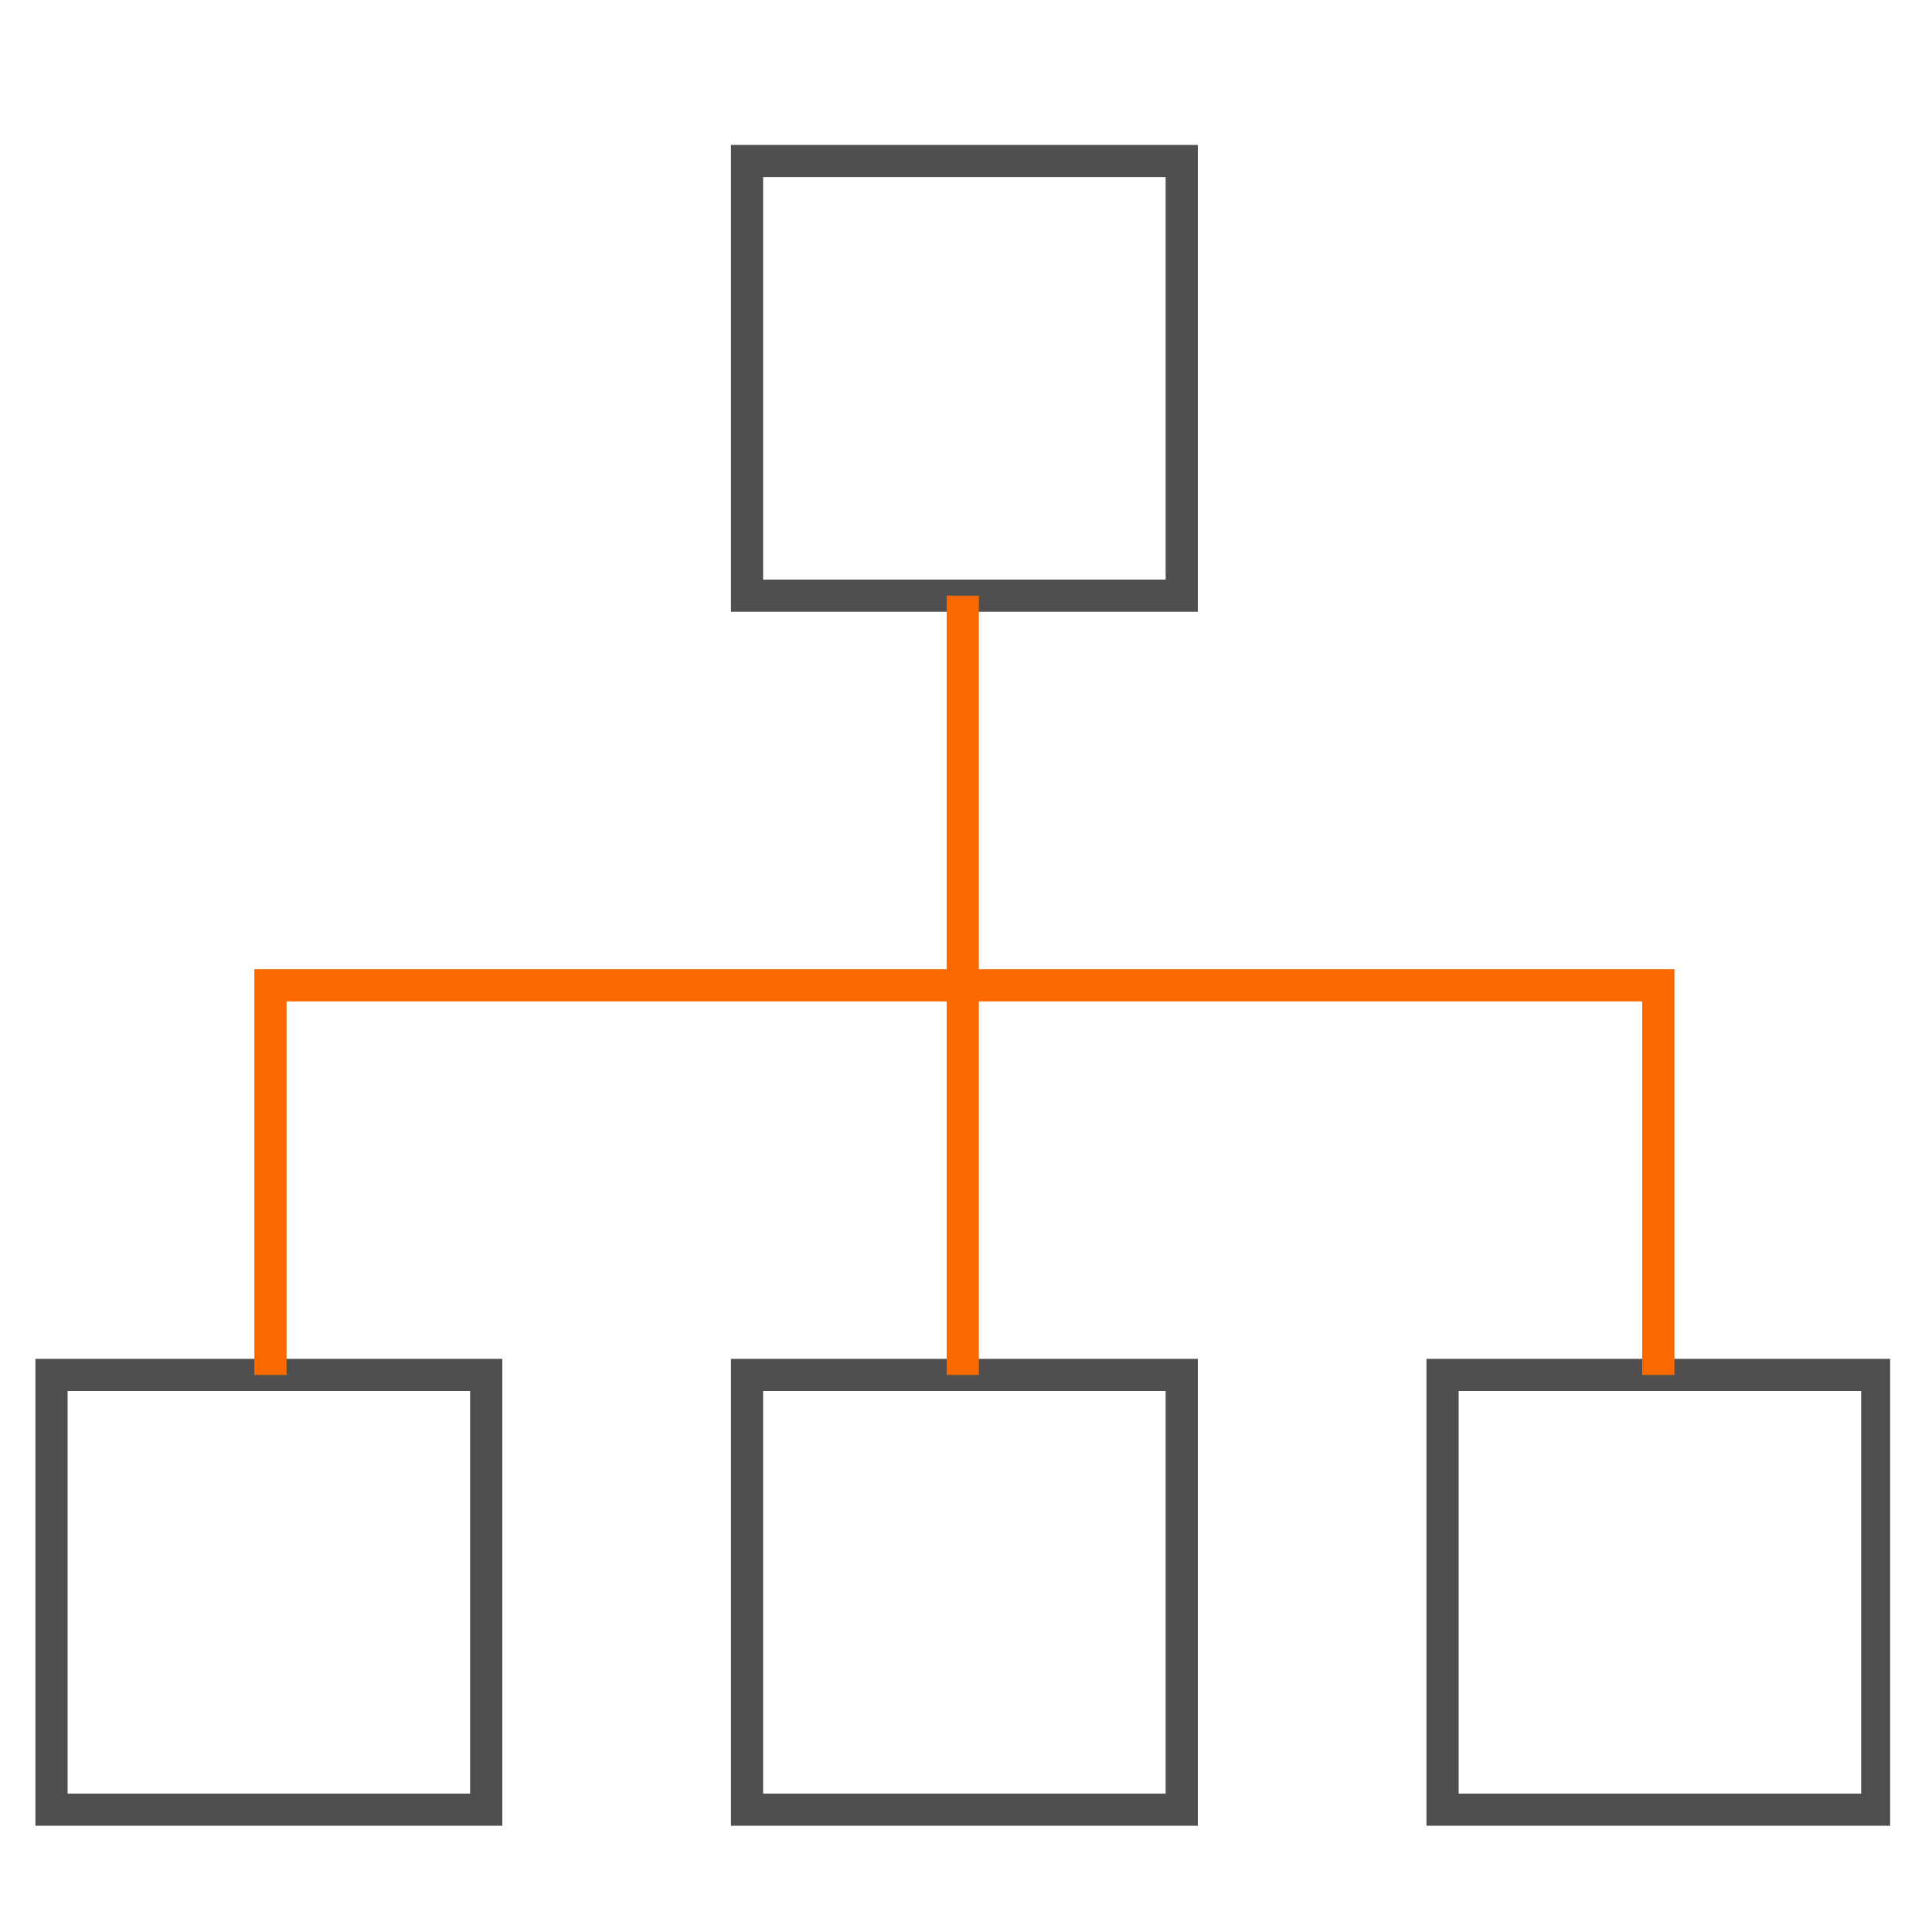 <svg xmlns="http://www.w3.org/2000/svg" xmlns:xlink="http://www.w3.org/1999/xlink" viewBox="0 0 60 60" xmlns:v="https://vecta.io/nano"><defs><path id="A" d="M1.1 4.5h57.6v52.2H1.1z"/></defs><clipPath id="B"><use xlink:href="#A"/></clipPath><g fill="none" stroke-miterlimit="10"><path d="M36.7 56.2H23.2V42.7h13.5v13.5zm21.5 0H44.8V42.7h13.5v13.5zm-43.1 0H1.6V42.7h13.5v13.5zm21.6-37.7H23.2V5h13.5v13.5z" clip-path="url(#B)" stroke="#4f4f4f"/><path d="M8.4 42.7V30.6h43.1v12.1m-21.6 0V18.5" stroke="#fa6900"/></g></svg>